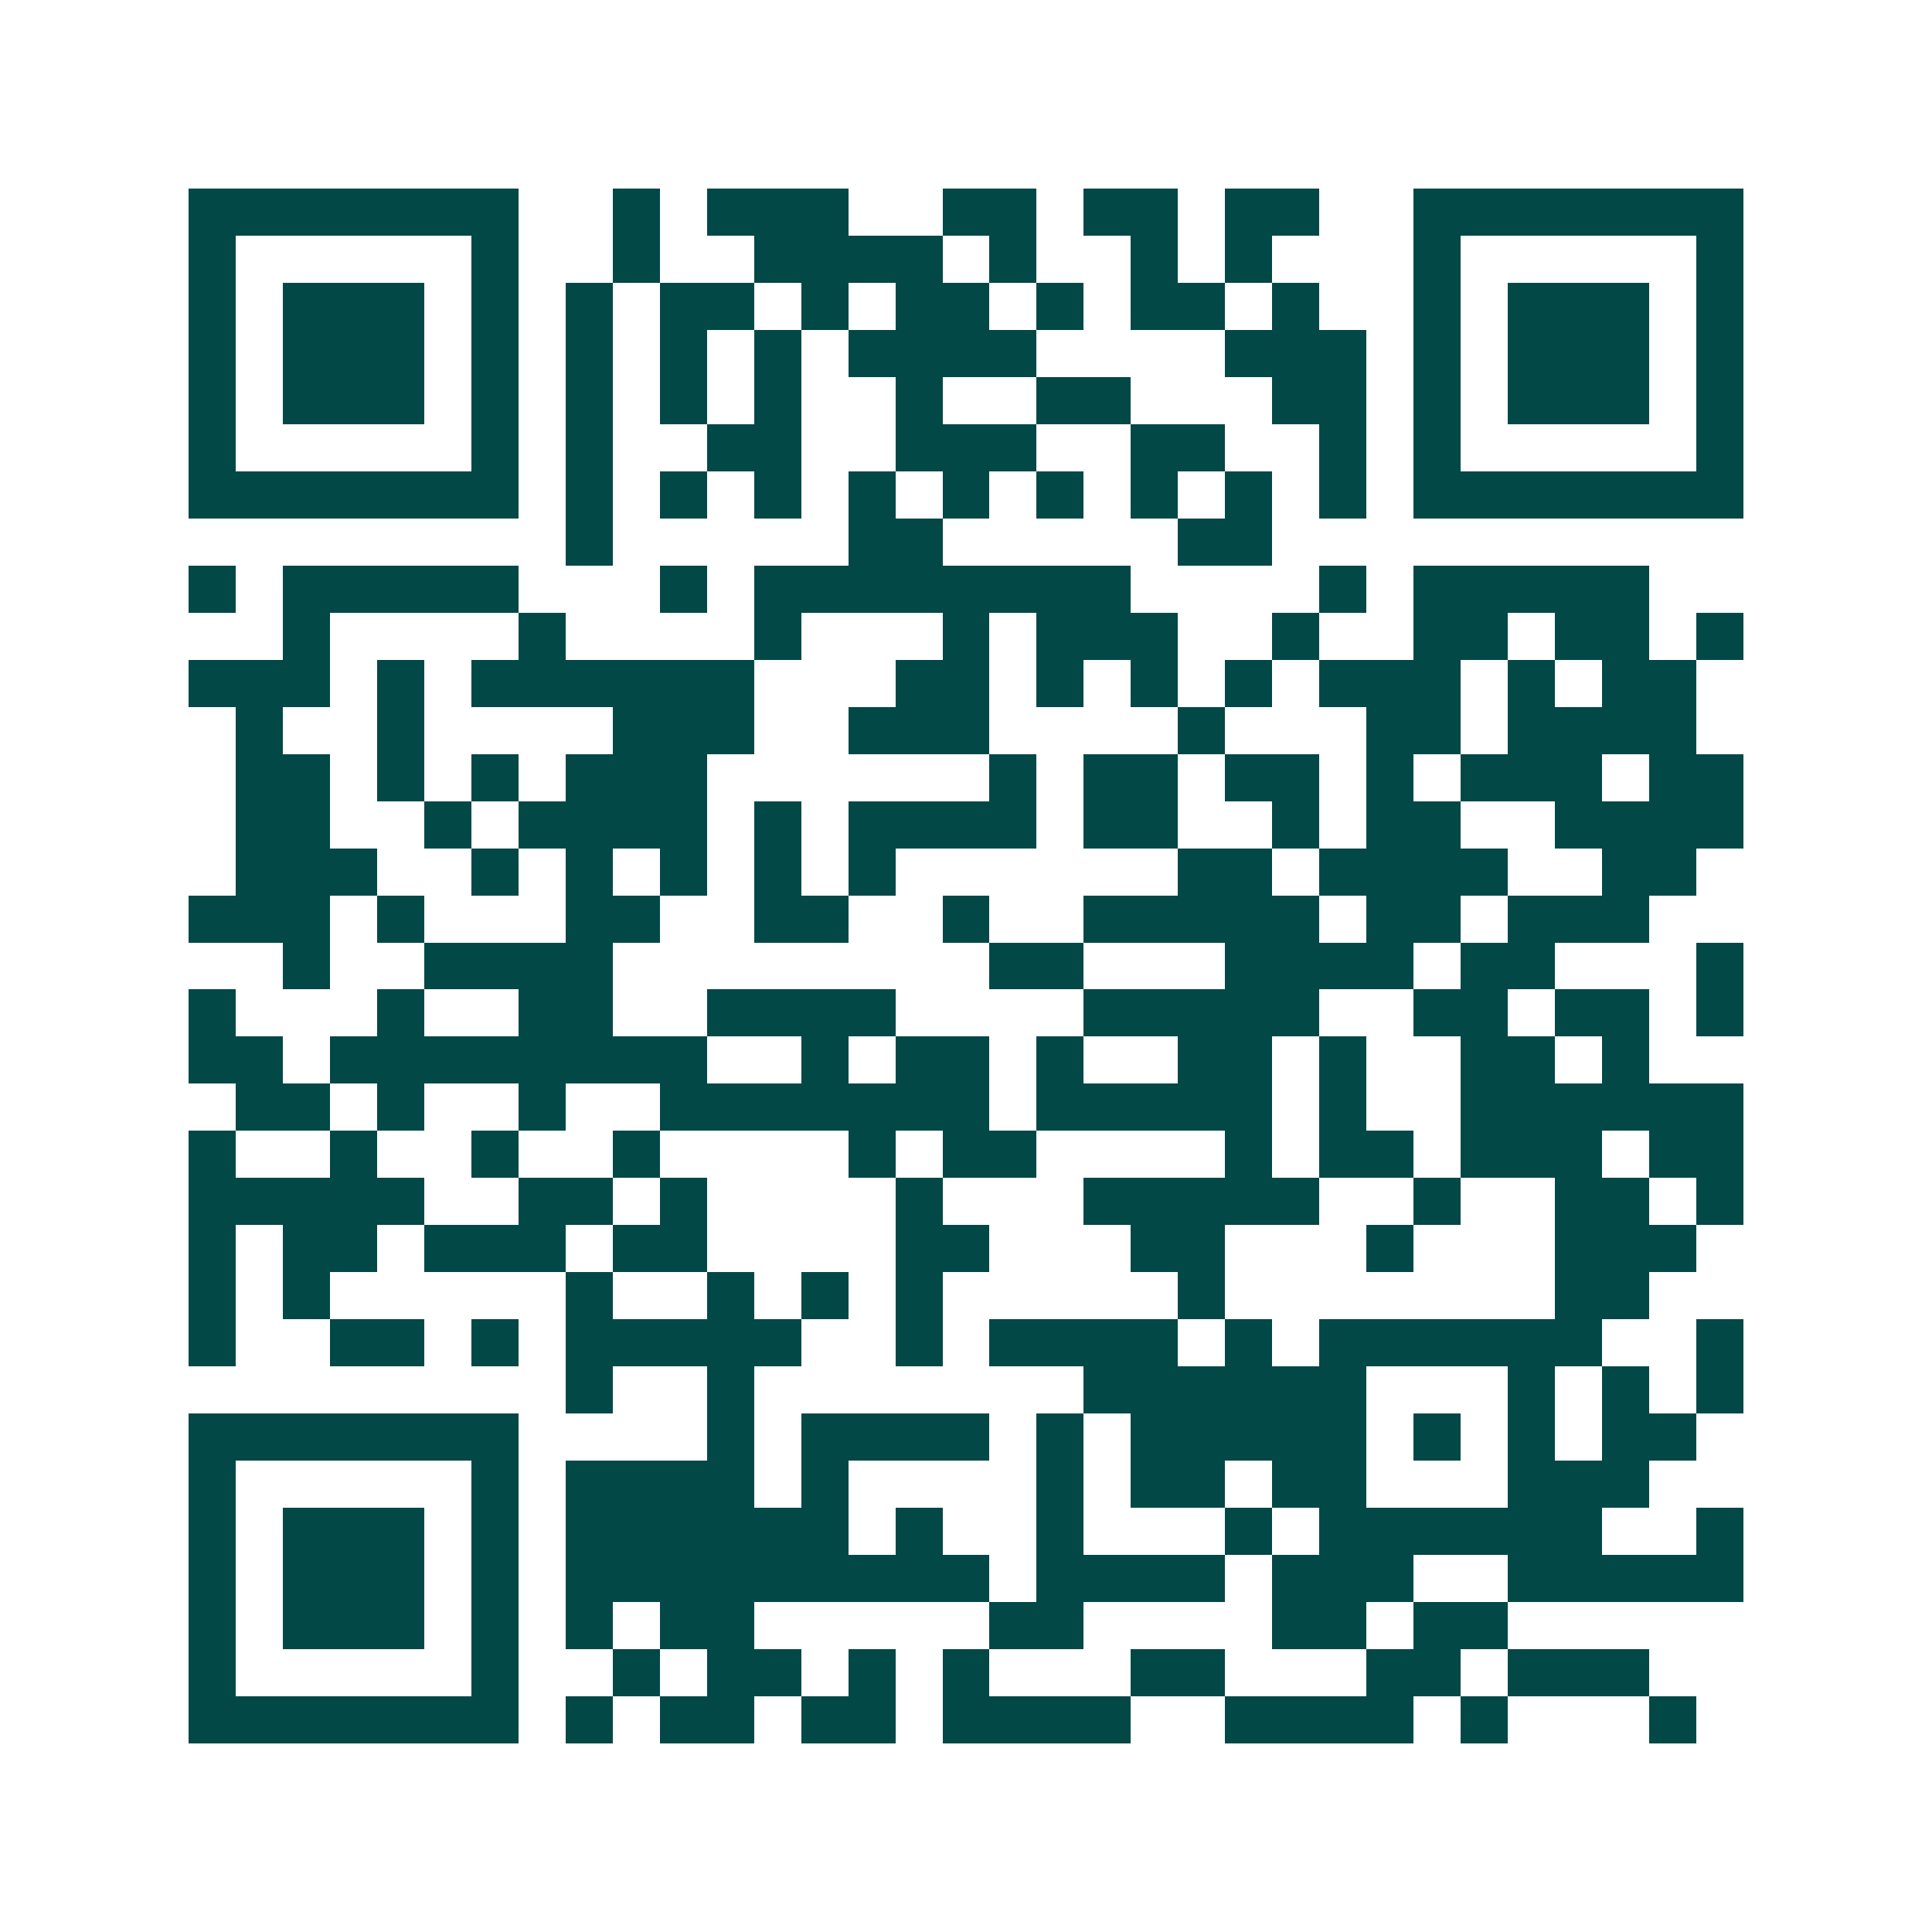 <svg xmlns="http://www.w3.org/2000/svg" width="200" height="200" viewBox="0 0 41 41" shape-rendering="crispEdges"><path fill="#ffffff" d="M0 0h41v41H0z"/><path stroke="#014847" d="M4 4.5h7m2 0h1m1 0h3m2 0h2m1 0h2m1 0h2m2 0h7M4 5.5h1m5 0h1m2 0h1m2 0h4m1 0h1m2 0h1m1 0h1m3 0h1m5 0h1M4 6.5h1m1 0h3m1 0h1m1 0h1m1 0h2m1 0h1m1 0h2m1 0h1m1 0h2m1 0h1m2 0h1m1 0h3m1 0h1M4 7.5h1m1 0h3m1 0h1m1 0h1m1 0h1m1 0h1m1 0h4m4 0h3m1 0h1m1 0h3m1 0h1M4 8.5h1m1 0h3m1 0h1m1 0h1m1 0h1m1 0h1m2 0h1m2 0h2m3 0h2m1 0h1m1 0h3m1 0h1M4 9.5h1m5 0h1m1 0h1m2 0h2m2 0h3m2 0h2m2 0h1m1 0h1m5 0h1M4 10.5h7m1 0h1m1 0h1m1 0h1m1 0h1m1 0h1m1 0h1m1 0h1m1 0h1m1 0h1m1 0h7M12 11.5h1m5 0h2m5 0h2M4 12.5h1m1 0h5m3 0h1m1 0h8m4 0h1m1 0h5M6 13.5h1m4 0h1m4 0h1m3 0h1m1 0h3m2 0h1m2 0h2m1 0h2m1 0h1M4 14.5h3m1 0h1m1 0h6m3 0h2m1 0h1m1 0h1m1 0h1m1 0h3m1 0h1m1 0h2M5 15.5h1m2 0h1m4 0h3m2 0h3m4 0h1m3 0h2m1 0h4M5 16.5h2m1 0h1m1 0h1m1 0h3m6 0h1m1 0h2m1 0h2m1 0h1m1 0h3m1 0h2M5 17.5h2m2 0h1m1 0h4m1 0h1m1 0h4m1 0h2m2 0h1m1 0h2m2 0h4M5 18.5h3m2 0h1m1 0h1m1 0h1m1 0h1m1 0h1m6 0h2m1 0h4m2 0h2M4 19.5h3m1 0h1m3 0h2m2 0h2m2 0h1m2 0h5m1 0h2m1 0h3M6 20.5h1m2 0h4m8 0h2m3 0h4m1 0h2m3 0h1M4 21.5h1m3 0h1m2 0h2m2 0h4m4 0h5m2 0h2m1 0h2m1 0h1M4 22.5h2m1 0h8m2 0h1m1 0h2m1 0h1m2 0h2m1 0h1m2 0h2m1 0h1M5 23.5h2m1 0h1m2 0h1m2 0h7m1 0h5m1 0h1m2 0h6M4 24.5h1m2 0h1m2 0h1m2 0h1m4 0h1m1 0h2m4 0h1m1 0h2m1 0h3m1 0h2M4 25.5h5m2 0h2m1 0h1m4 0h1m3 0h5m2 0h1m2 0h2m1 0h1M4 26.5h1m1 0h2m1 0h3m1 0h2m4 0h2m3 0h2m3 0h1m3 0h3M4 27.5h1m1 0h1m5 0h1m2 0h1m1 0h1m1 0h1m5 0h1m7 0h2M4 28.5h1m2 0h2m1 0h1m1 0h5m2 0h1m1 0h4m1 0h1m1 0h6m2 0h1M12 29.5h1m2 0h1m7 0h6m3 0h1m1 0h1m1 0h1M4 30.5h7m4 0h1m1 0h4m1 0h1m1 0h5m1 0h1m1 0h1m1 0h2M4 31.5h1m5 0h1m1 0h4m1 0h1m4 0h1m1 0h2m1 0h2m3 0h3M4 32.5h1m1 0h3m1 0h1m1 0h6m1 0h1m2 0h1m3 0h1m1 0h6m2 0h1M4 33.5h1m1 0h3m1 0h1m1 0h9m1 0h4m1 0h3m2 0h5M4 34.5h1m1 0h3m1 0h1m1 0h1m1 0h2m5 0h2m4 0h2m1 0h2M4 35.5h1m5 0h1m2 0h1m1 0h2m1 0h1m1 0h1m3 0h2m3 0h2m1 0h3M4 36.5h7m1 0h1m1 0h2m1 0h2m1 0h4m2 0h4m1 0h1m3 0h1"/></svg>
